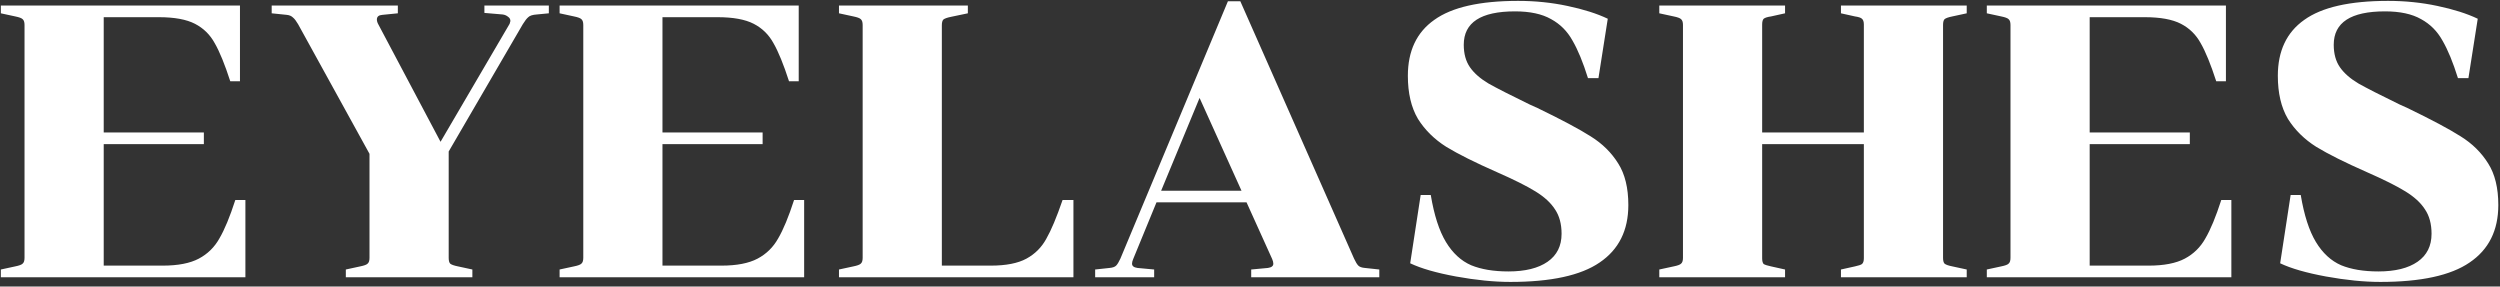 <?xml version="1.0" encoding="UTF-8"?> <svg xmlns="http://www.w3.org/2000/svg" width="541" height="62" viewBox="0 0 541 62" fill="none"><rect x="0" y="0" width="541" height="62" fill="#333333" stroke="none"/> <path d="M3.292 57.648C4.132 57.48 4.664 57.284 4.888 57.06C5.168 56.836 5.308 56.416 5.308 55.8V5.4C5.308 4.784 5.168 4.364 4.888 4.14C4.664 3.916 4.132 3.72 3.292 3.552L0.184 2.88V1.2H51.928V17.58H49.828C48.652 13.94 47.532 11.196 46.468 9.348C45.46 7.5 44.032 6.1 42.184 5.148C40.336 4.196 37.732 3.72 34.372 3.72H22.444V28.668H44.116V31.188H22.444V57.48H35.212C38.516 57.48 41.12 56.976 43.024 55.968C44.928 54.96 46.412 53.504 47.476 51.6C48.596 49.696 49.744 46.924 50.92 43.284H53.104V60H0.184V58.32L3.292 57.648ZM110.285 5.148C110.397 4.812 110.453 4.616 110.453 4.56C110.453 4.168 110.285 3.86 109.949 3.636C109.613 3.356 109.221 3.188 108.773 3.132L104.825 2.796V1.2H118.769V2.88L116.165 3.132C115.269 3.188 114.653 3.384 114.317 3.72C113.981 4 113.589 4.504 113.141 5.232L97.097 32.784V55.8C97.097 56.416 97.209 56.836 97.433 57.06C97.713 57.284 98.273 57.48 99.113 57.648L102.221 58.32V60H74.837V58.32L77.945 57.648C78.785 57.48 79.317 57.284 79.541 57.06C79.821 56.836 79.961 56.416 79.961 55.8V33.288L64.505 5.232C64.113 4.56 63.749 4.084 63.413 3.804C63.077 3.468 62.629 3.272 62.069 3.216L58.793 2.88V1.2H86.093V2.88L82.733 3.216C81.949 3.272 81.557 3.608 81.557 4.224C81.557 4.56 81.669 4.924 81.893 5.316L95.333 30.684L110.285 5.148ZM124.206 57.648C125.046 57.48 125.578 57.284 125.802 57.06C126.082 56.836 126.222 56.416 126.222 55.8V5.4C126.222 4.784 126.082 4.364 125.802 4.14C125.578 3.916 125.046 3.72 124.206 3.552L121.098 2.88V1.2H172.842V17.58H170.742C169.566 13.94 168.446 11.196 167.382 9.348C166.374 7.5 164.946 6.1 163.098 5.148C161.25 4.196 158.646 3.72 155.286 3.72H143.358V28.668H165.03V31.188H143.358V57.48H156.126C159.43 57.48 162.034 56.976 163.938 55.968C165.842 54.96 167.326 53.504 168.39 51.6C169.51 49.696 170.658 46.924 171.834 43.284H174.018V60H121.098V58.32L124.206 57.648ZM186.679 5.4C186.679 4.784 186.539 4.364 186.259 4.14C186.035 3.916 185.503 3.72 184.663 3.552L181.555 2.88V1.2H209.443V2.88L205.831 3.636C204.991 3.804 204.431 4 204.151 4.224C203.927 4.448 203.815 4.868 203.815 5.484V57.48H214.399C217.703 57.48 220.279 56.976 222.127 55.968C223.975 54.96 225.403 53.532 226.411 51.684C227.475 49.836 228.651 47.036 229.939 43.284H232.291V60H181.555V58.32L184.663 57.648C185.503 57.48 186.035 57.284 186.259 57.06C186.539 56.836 186.679 56.416 186.679 55.8V5.4ZM270.76 58.32L274.372 57.984C275.156 57.872 275.548 57.564 275.548 57.06C275.548 56.78 275.464 56.444 275.296 56.052L269.752 43.788H250.264L245.224 56.052C245.056 56.444 244.972 56.78 244.972 57.06C244.972 57.564 245.364 57.872 246.148 57.984L249.76 58.32V60H236.992V58.32L240.1 57.984C240.772 57.928 241.248 57.76 241.528 57.48C241.808 57.2 242.116 56.696 242.452 55.968L265.72 0.276H268.408L293.02 55.968C293.356 56.696 293.664 57.2 293.944 57.48C294.224 57.76 294.7 57.928 295.372 57.984L298.48 58.32V60H270.76V58.32ZM268.66 41.268L259.588 21.192L251.272 41.268H268.66ZM326.417 58.74C330.057 58.74 332.885 58.04 334.901 56.64C336.917 55.24 337.925 53.224 337.925 50.592C337.925 48.464 337.449 46.7 336.497 45.3C335.601 43.9 334.201 42.612 332.297 41.436C330.393 40.26 327.593 38.86 323.897 37.236C319.193 35.164 315.553 33.344 312.977 31.776C310.401 30.152 308.357 28.136 306.845 25.728C305.389 23.264 304.661 20.156 304.661 16.404C304.661 11.028 306.565 6.996 310.373 4.308C314.181 1.564 320.229 0.192 328.517 0.192C332.213 0.192 335.769 0.556 339.185 1.284C342.657 2.012 345.569 2.936 347.921 4.056L345.905 16.908H343.637C342.573 13.492 341.453 10.776 340.277 8.76C339.157 6.744 337.617 5.204 335.657 4.14C333.697 3.02 331.093 2.46 327.845 2.46C320.453 2.46 316.757 4.868 316.757 9.684C316.757 11.644 317.205 13.268 318.101 14.556C318.997 15.844 320.341 17.02 322.133 18.084C323.925 19.092 326.893 20.604 331.037 22.62L332.717 23.376C337.925 25.896 341.761 27.94 344.225 29.508C346.745 31.076 348.733 33.036 350.189 35.388C351.645 37.684 352.373 40.68 352.373 44.376C352.373 49.864 350.301 54.008 346.157 56.808C342.069 59.608 335.629 61.008 326.837 61.008C323.309 61.008 319.389 60.616 315.077 59.832C310.821 59.048 307.517 58.096 305.165 56.976L307.433 42.192H309.617C310.345 46.56 311.437 49.948 312.893 52.356C314.349 54.764 316.169 56.444 318.353 57.396C320.537 58.292 323.225 58.74 326.417 58.74ZM381.331 55.884C381.331 56.5 381.443 56.92 381.667 57.144C381.947 57.312 382.479 57.48 383.263 57.648L386.287 58.32V60H359.071V58.32L362.179 57.648C363.019 57.48 363.551 57.284 363.775 57.06C364.055 56.836 364.195 56.416 364.195 55.8V5.4C364.195 4.784 364.055 4.364 363.775 4.14C363.551 3.916 363.019 3.72 362.179 3.552L359.071 2.88V1.2H386.287V2.88L383.263 3.552C382.479 3.664 381.947 3.832 381.667 4.056C381.443 4.28 381.331 4.7 381.331 5.316V28.668H403.339V5.316C403.339 4.7 403.199 4.28 402.919 4.056C402.695 3.832 402.191 3.664 401.407 3.552L398.383 2.88V1.2H425.599V2.88L422.491 3.552C421.651 3.72 421.091 3.916 420.811 4.14C420.587 4.364 420.475 4.784 420.475 5.4V55.8C420.475 56.416 420.587 56.836 420.811 57.06C421.091 57.284 421.651 57.48 422.491 57.648L425.599 58.32V60H398.383V58.32L401.407 57.648C402.191 57.48 402.695 57.312 402.919 57.144C403.199 56.92 403.339 56.5 403.339 55.884V31.188H381.331V55.884ZM433.054 57.648C433.894 57.48 434.426 57.284 434.65 57.06C434.93 56.836 435.07 56.416 435.07 55.8V5.4C435.07 4.784 434.93 4.364 434.65 4.14C434.426 3.916 433.894 3.72 433.054 3.552L429.946 2.88V1.2H481.69V17.58H479.59C478.414 13.94 477.294 11.196 476.23 9.348C475.222 7.5 473.794 6.1 471.946 5.148C470.098 4.196 467.494 3.72 464.134 3.72H452.206V28.668H473.878V31.188H452.206V57.48H464.974C468.278 57.48 470.882 56.976 472.786 55.968C474.69 54.96 476.174 53.504 477.238 51.6C478.358 49.696 479.506 46.924 480.682 43.284H482.866V60H429.946V58.32L433.054 57.648ZM514.679 58.74C518.319 58.74 521.147 58.04 523.163 56.64C525.179 55.24 526.187 53.224 526.187 50.592C526.187 48.464 525.711 46.7 524.759 45.3C523.863 43.9 522.463 42.612 520.559 41.436C518.655 40.26 515.855 38.86 512.159 37.236C507.455 35.164 503.815 33.344 501.239 31.776C498.663 30.152 496.619 28.136 495.107 25.728C493.651 23.264 492.923 20.156 492.923 16.404C492.923 11.028 494.827 6.996 498.635 4.308C502.443 1.564 508.491 0.192 516.779 0.192C520.475 0.192 524.031 0.556 527.447 1.284C530.919 2.012 533.831 2.936 536.183 4.056L534.167 16.908H531.899C530.835 13.492 529.715 10.776 528.539 8.76C527.419 6.744 525.879 5.204 523.919 4.14C521.959 3.02 519.355 2.46 516.107 2.46C508.715 2.46 505.019 4.868 505.019 9.684C505.019 11.644 505.467 13.268 506.363 14.556C507.259 15.844 508.603 17.02 510.395 18.084C512.187 19.092 515.155 20.604 519.299 22.62L520.979 23.376C526.187 25.896 530.023 27.94 532.487 29.508C535.007 31.076 536.995 33.036 538.451 35.388C539.907 37.684 540.635 40.68 540.635 44.376C540.635 49.864 538.563 54.008 534.419 56.808C530.331 59.608 523.891 61.008 515.099 61.008C511.571 61.008 507.651 60.616 503.339 59.832C499.083 59.048 495.779 58.096 493.427 56.976L495.695 42.192H497.879C498.607 46.56 499.699 49.948 501.155 52.356C502.611 54.764 504.431 56.444 506.615 57.396C508.799 58.292 511.487 58.74 514.679 58.74Z" fill="white"></path> </svg> 